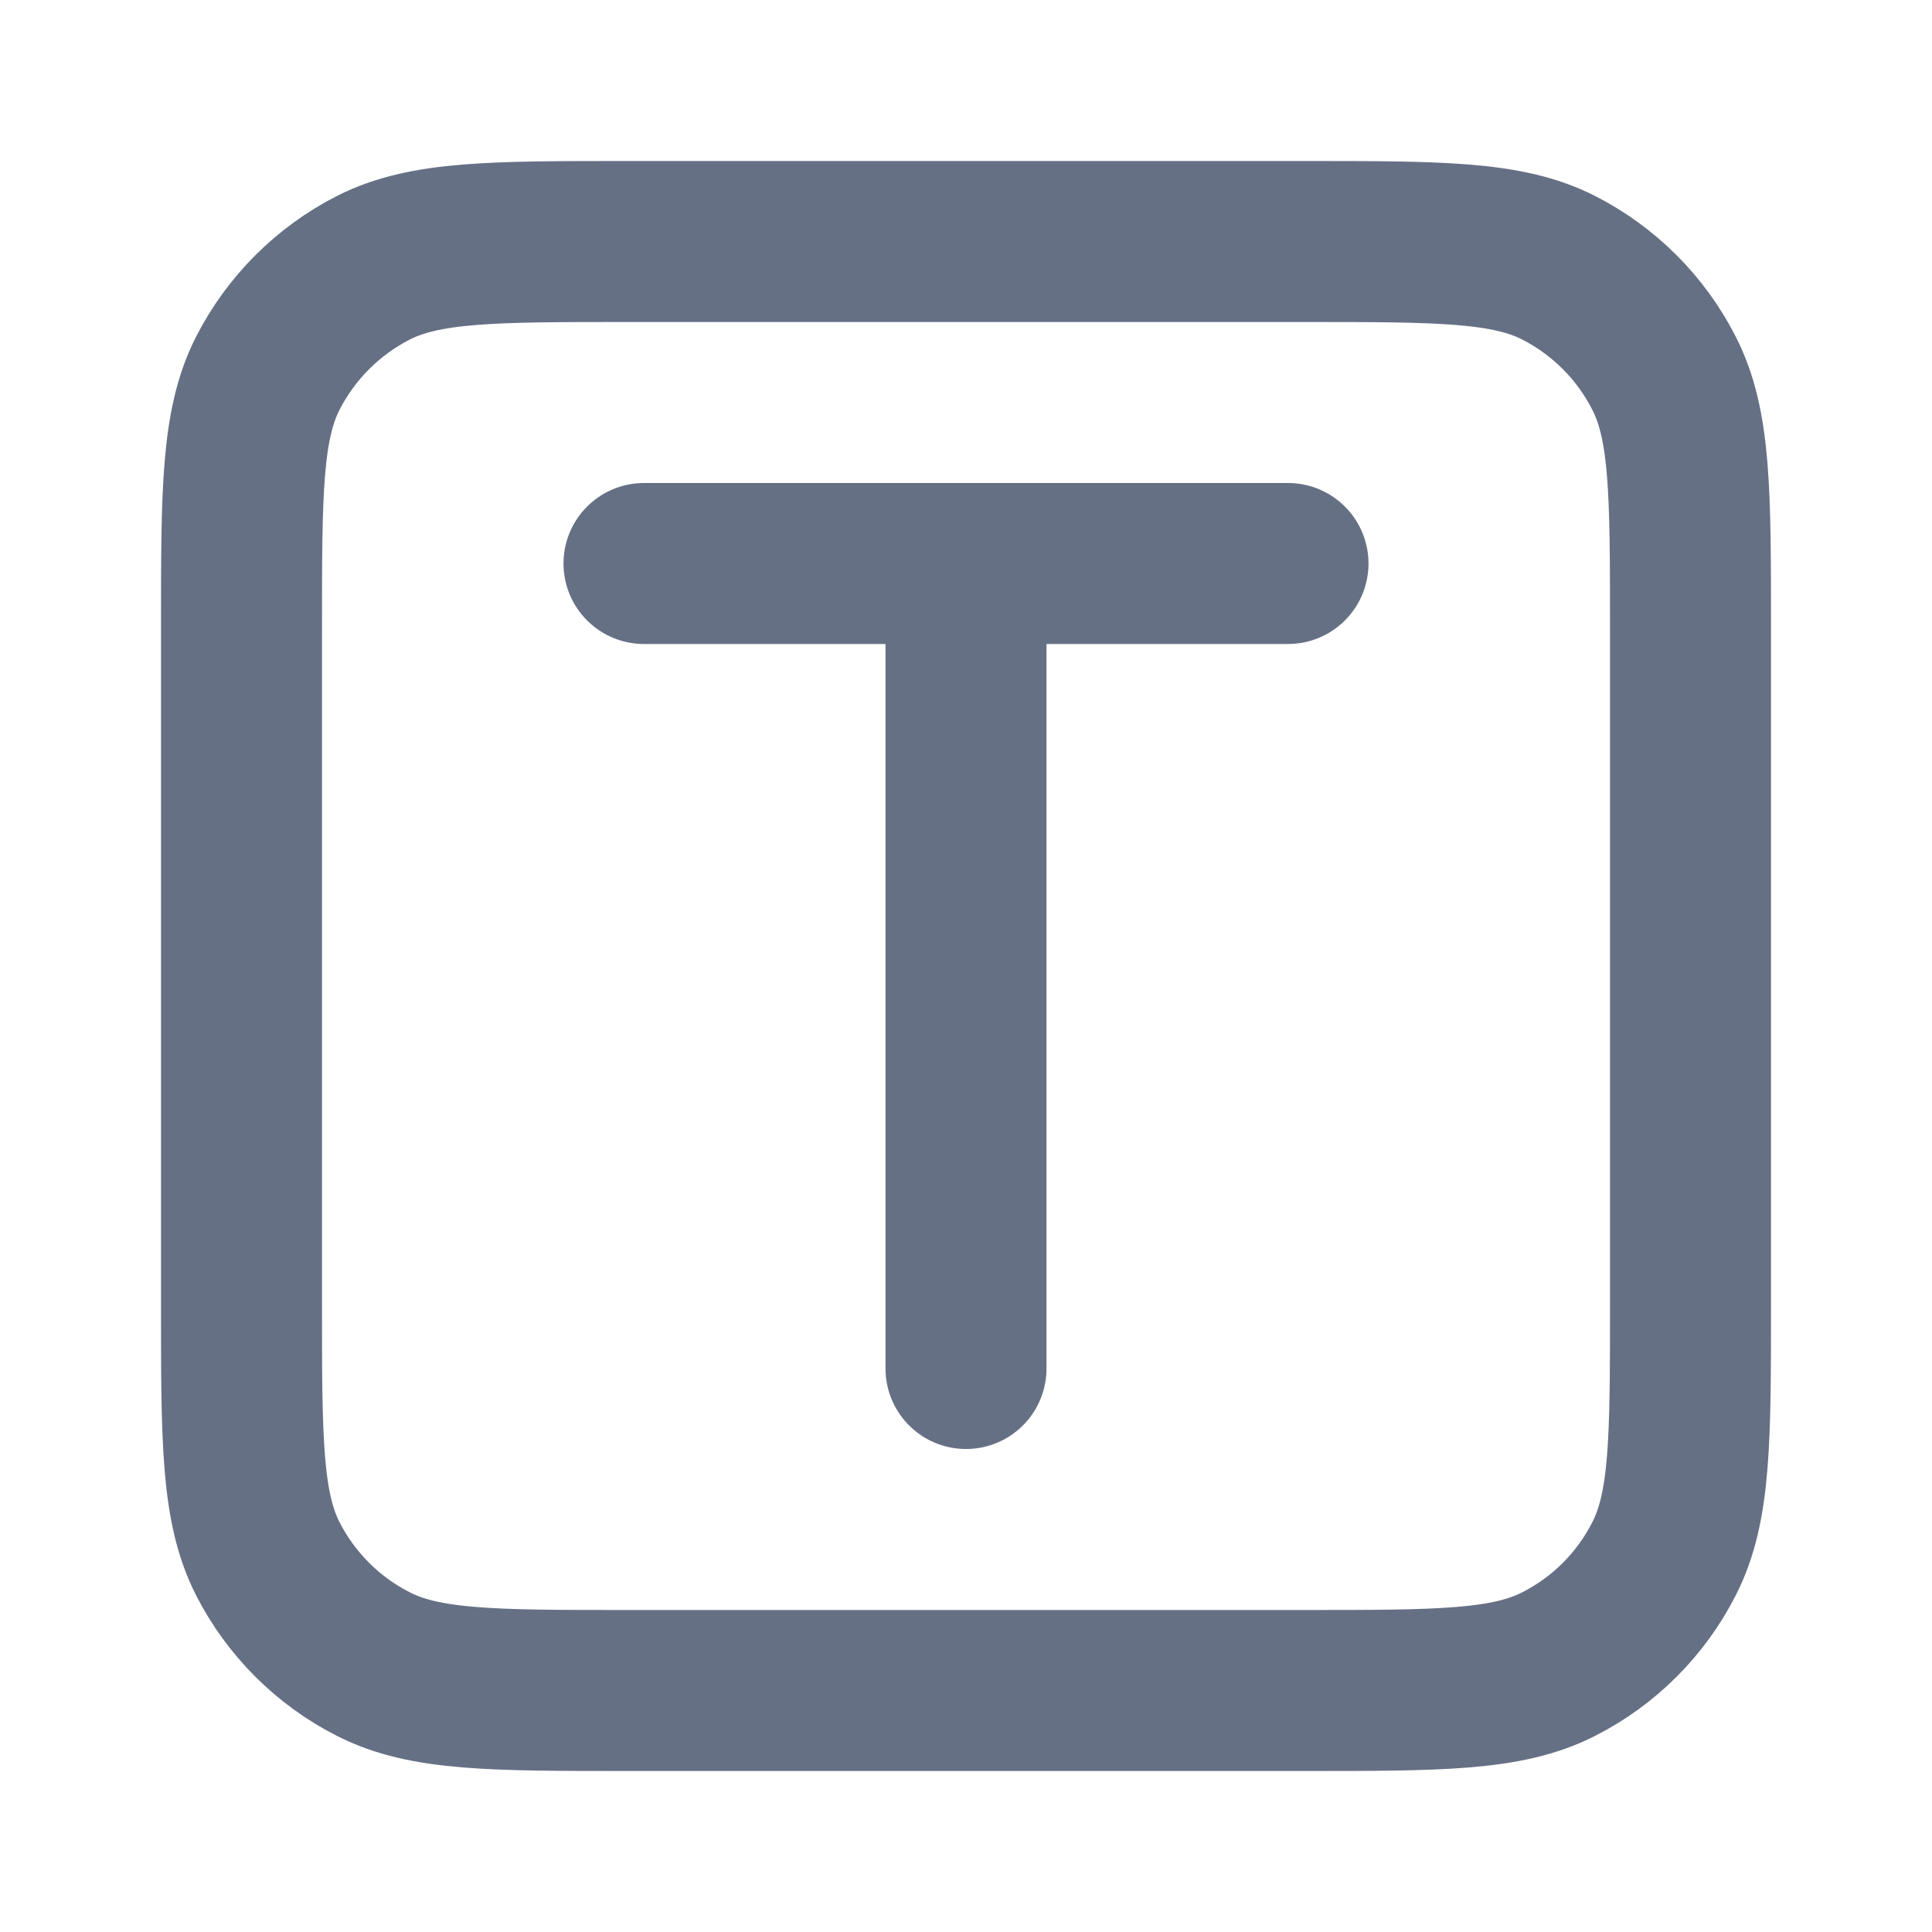 <svg width="12" height="12" viewBox="0 0 12 12" fill="none" xmlns="http://www.w3.org/2000/svg">
    <path d="M4 3.5H8M6 3.5V8.5M3.9 10.5H8.1C8.94 10.5 9.36 10.5 9.681 10.336C9.963 10.193 10.193 9.963 10.336 9.681C10.5 9.36 10.5 8.94 10.5 8.1V3.9C10.5 3.06 10.5 2.64 10.336 2.319C10.193 2.037 9.963 1.807 9.681 1.663C9.36 1.5 8.94 1.5 8.1 1.5H3.9C3.06 1.5 2.64 1.5 2.319 1.663C2.037 1.807 1.807 2.037 1.663 2.319C1.5 2.64 1.5 3.06 1.5 3.9V8.1C1.5 8.94 1.5 9.36 1.663 9.681C1.807 9.963 2.037 10.193 2.319 10.336C2.64 10.5 3.06 10.5 3.9 10.5Z" stroke="#667085" stroke-linecap="round" stroke-linejoin="round" />
  </svg>
